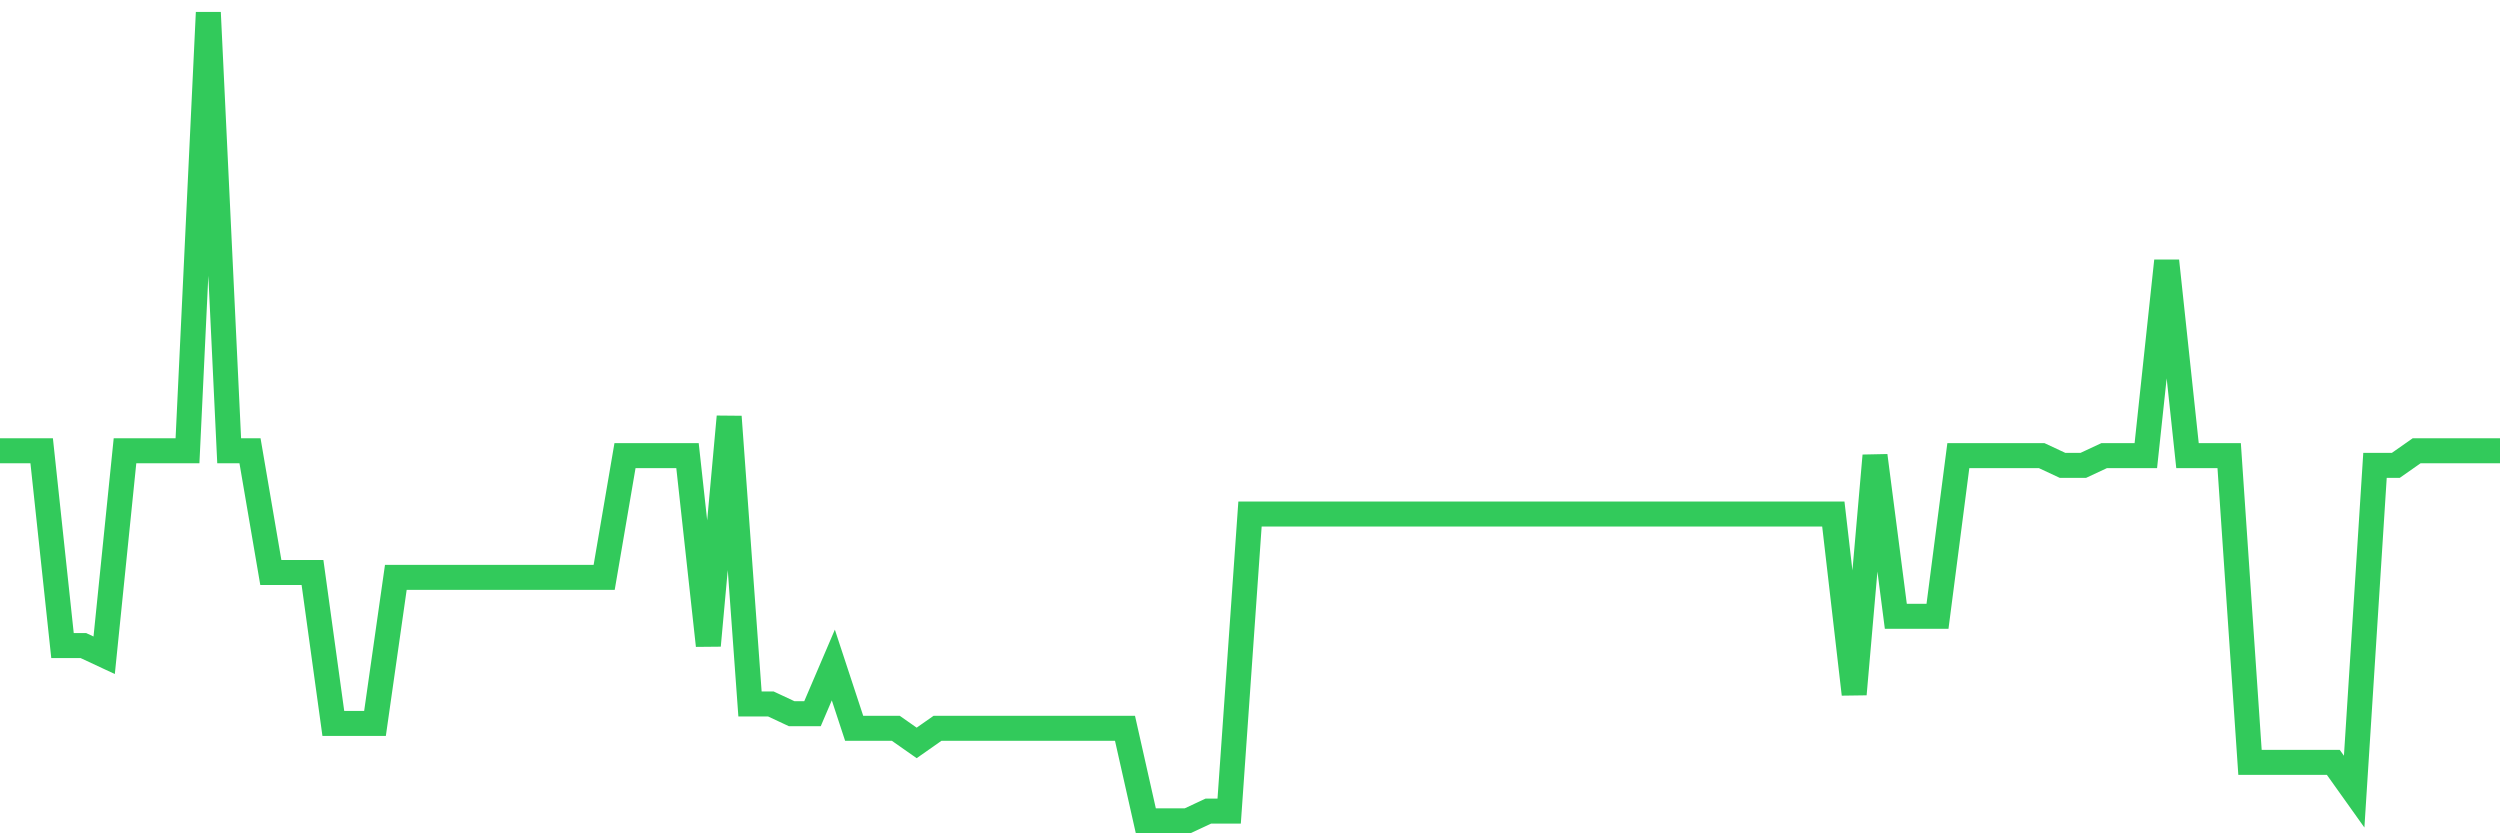 <svg
  xmlns="http://www.w3.org/2000/svg"
  xmlns:xlink="http://www.w3.org/1999/xlink"
  width="120"
  height="40"
  viewBox="0 0 120 40"
  preserveAspectRatio="none"
>
  <polyline
    points="0,21.636 1,21.636 2,21.636 3,30.986 4,30.986 5,31.453 6,21.636 7,21.636 8,21.636 9,21.636 10,0.6 11,21.636 12,21.636 13,27.48 14,27.48 15,27.48 16,34.725 17,34.725 18,34.725 19,27.713 20,27.713 21,27.713 22,27.713 23,27.713 24,27.713 25,27.713 26,27.713 27,27.713 28,27.713 29,27.713 30,21.87 31,21.87 32,21.87 33,21.87 34,30.986 35,20 36,33.79 37,33.79 38,34.258 39,34.258 40,31.92 41,34.959 42,34.959 43,34.959 44,35.66 45,34.959 46,34.959 47,34.959 48,34.959 49,34.959 50,34.959 51,34.959 52,34.959 53,34.959 54,34.959 55,39.4 56,39.4 57,39.4 58,38.933 59,38.933 60,24.675 61,24.675 62,24.675 63,24.675 64,24.675 65,24.675 66,24.675 67,24.675 68,24.675 69,24.675 70,24.675 71,24.675 72,24.675 73,24.675 74,24.675 75,24.675 76,24.675 77,24.675 78,24.675 79,24.675 80,24.675 81,24.675 82,24.675 83,24.675 84,24.675 85,24.675 86,24.675 87,24.675 88,24.675 89,33.323 90,21.87 91,29.583 92,29.583 93,29.583 94,21.87 95,21.87 96,21.87 97,21.87 98,21.87 99,22.337 100,22.337 101,21.87 102,21.87 103,21.87 104,12.52 105,21.87 106,21.87 107,21.87 108,36.595 109,36.595 110,36.595 111,36.595 112,36.595 113,37.998 114,22.337 115,22.337 116,21.636 117,21.636 118,21.636 119,21.636 120,21.636"
    fill="none"
    stroke="#32ca5b"
    stroke-width="1.2"
  >
  </polyline>
</svg>